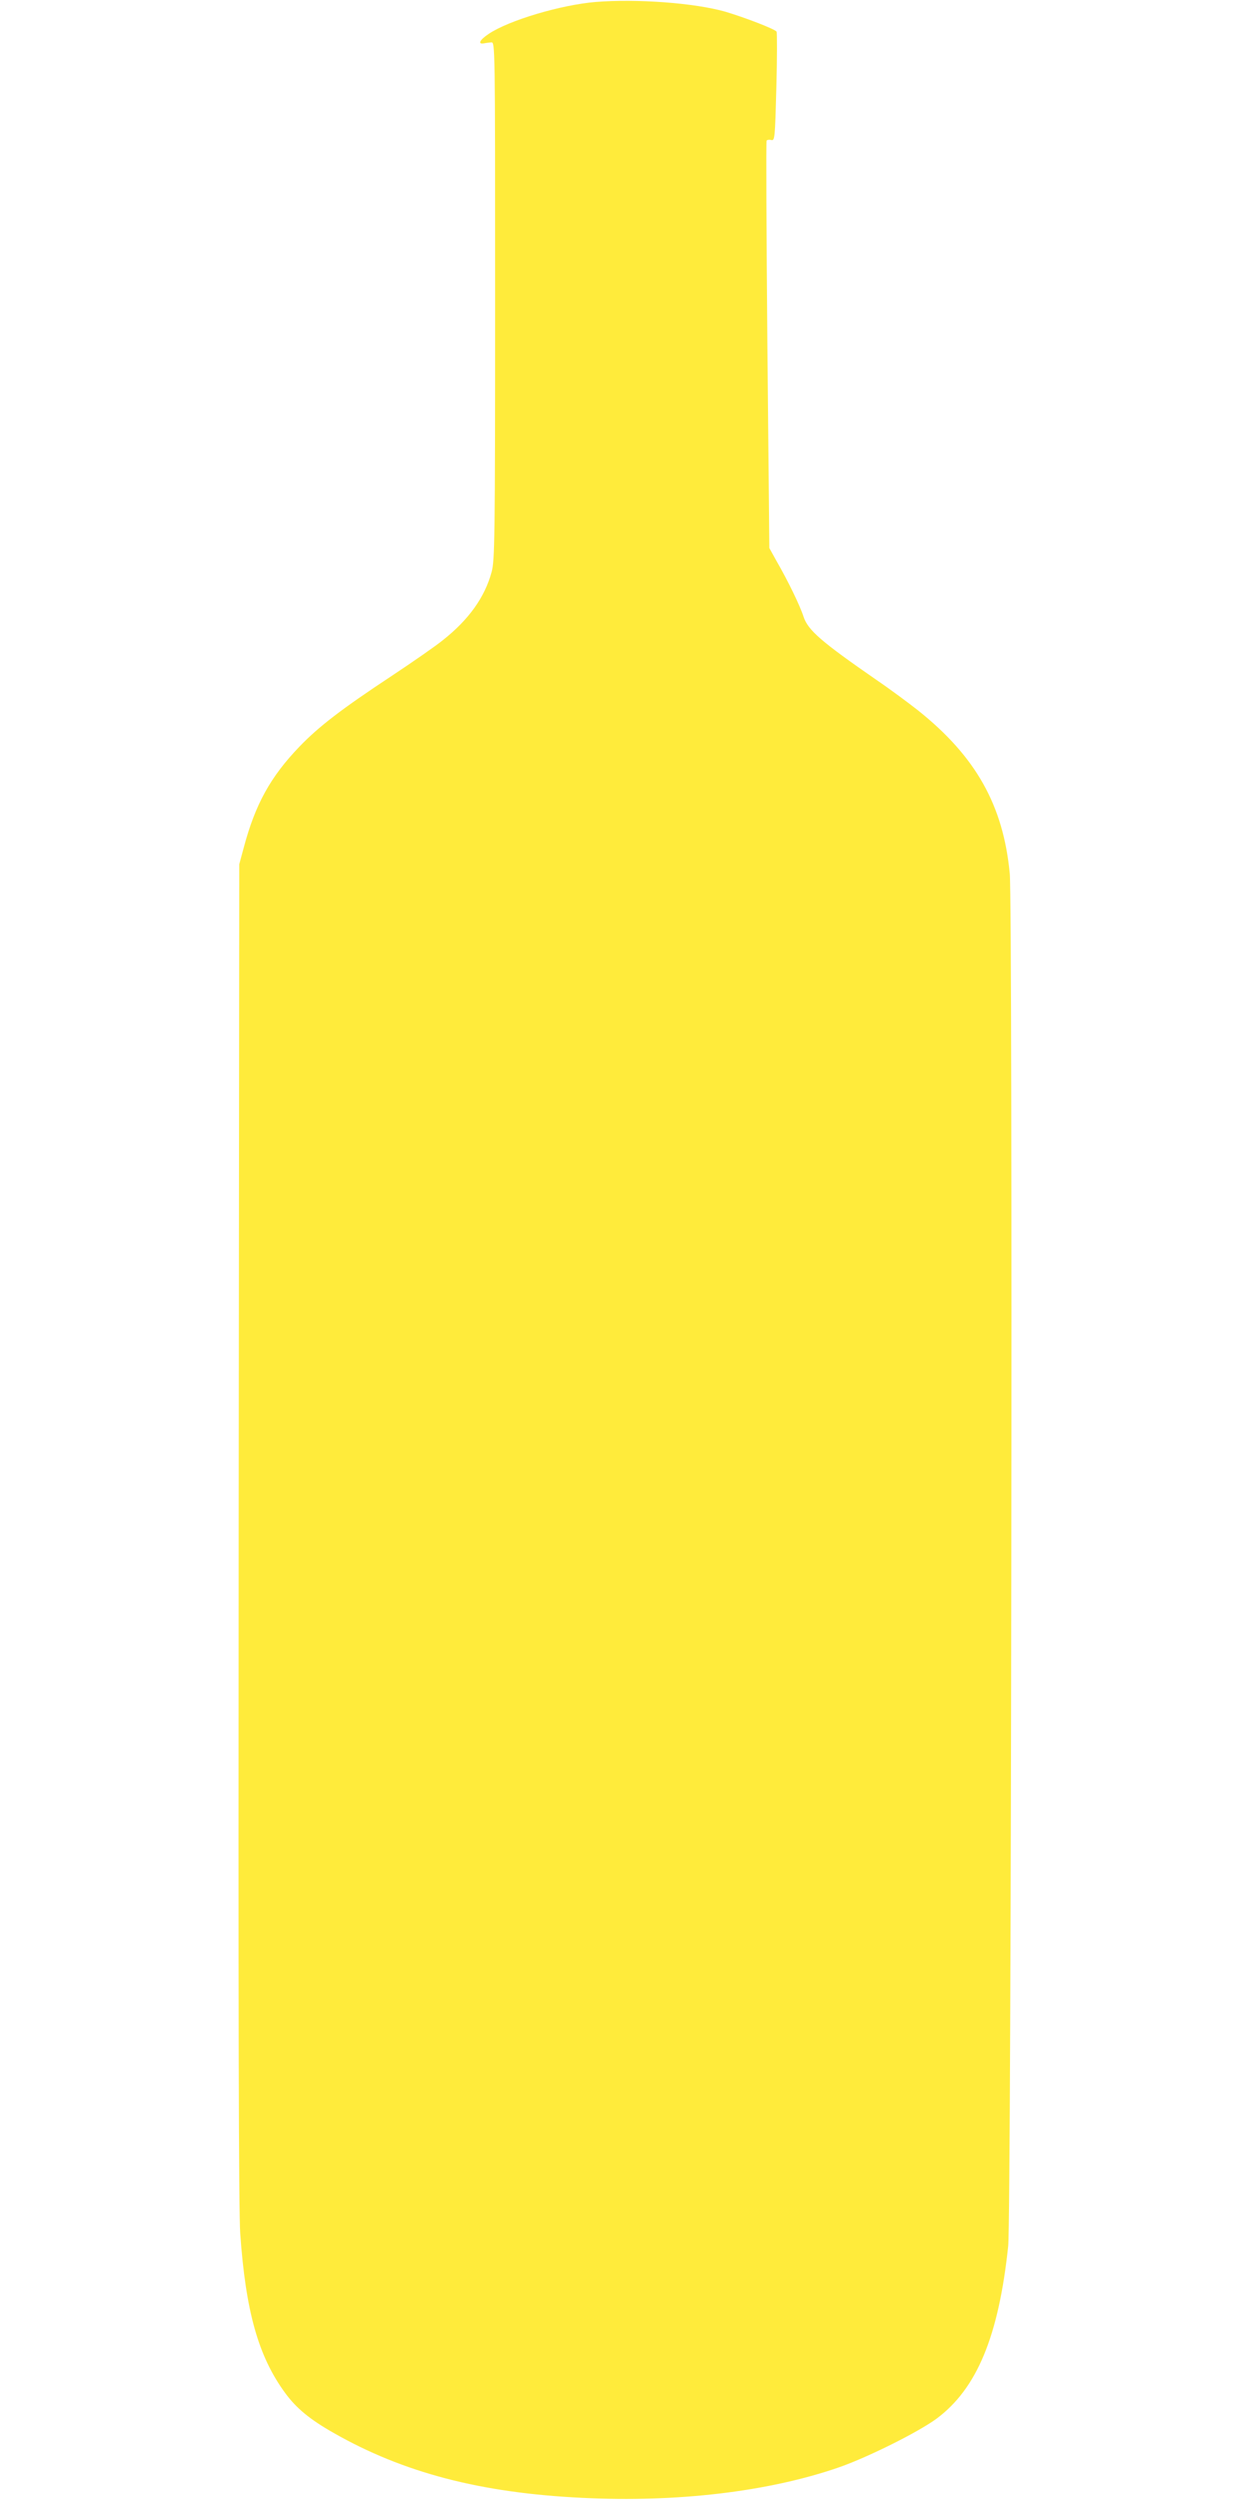 <?xml version="1.0" standalone="no"?>
<!DOCTYPE svg PUBLIC "-//W3C//DTD SVG 20010904//EN"
 "http://www.w3.org/TR/2001/REC-SVG-20010904/DTD/svg10.dtd">
<svg version="1.0" xmlns="http://www.w3.org/2000/svg"
 width="640pt" height="1280pt" viewBox="0 0 640 1280"
 preserveAspectRatio="xMidYMid meet">
<g transform="translate(0,1280) scale(0.1,-0.1)"
fill="#ffeb3b" stroke="none">
<path d="M3050 12790 c-179 -15 -444 -94 -547 -163 -47 -31 -59 -55 -25 -49 9
2 26 4 37 5 20 2 20 -4 20 -1323 0 -1228 -2 -1330 -18 -1389 -35 -129 -117
-244 -250 -349 -34 -28 -152 -110 -262 -183 -256 -169 -373 -259 -472 -362
-148 -154 -226 -295 -285 -517 l-23 -85 -3 -3425 c-2 -2451 0 -3470 8 -3585
28 -400 93 -630 230 -817 57 -78 127 -136 249 -205 356 -203 751 -307 1273
-332 484 -24 950 31 1310 155 148 51 409 181 504 251 206 154 317 421 366 883
16 156 24 6859 8 7027 -33 350 -174 600 -470 836 -47 37 -141 107 -210 154
-286 198 -353 256 -376 326 -18 56 -79 182 -139 286 l-36 65 -10 1039 c-5 571
-7 1042 -4 1047 3 4 13 6 24 3 18 -4 19 8 26 270 4 152 4 280 1 285 -8 13
-164 73 -262 102 -157 45 -453 67 -664 50z"/>
</g>
</svg>
